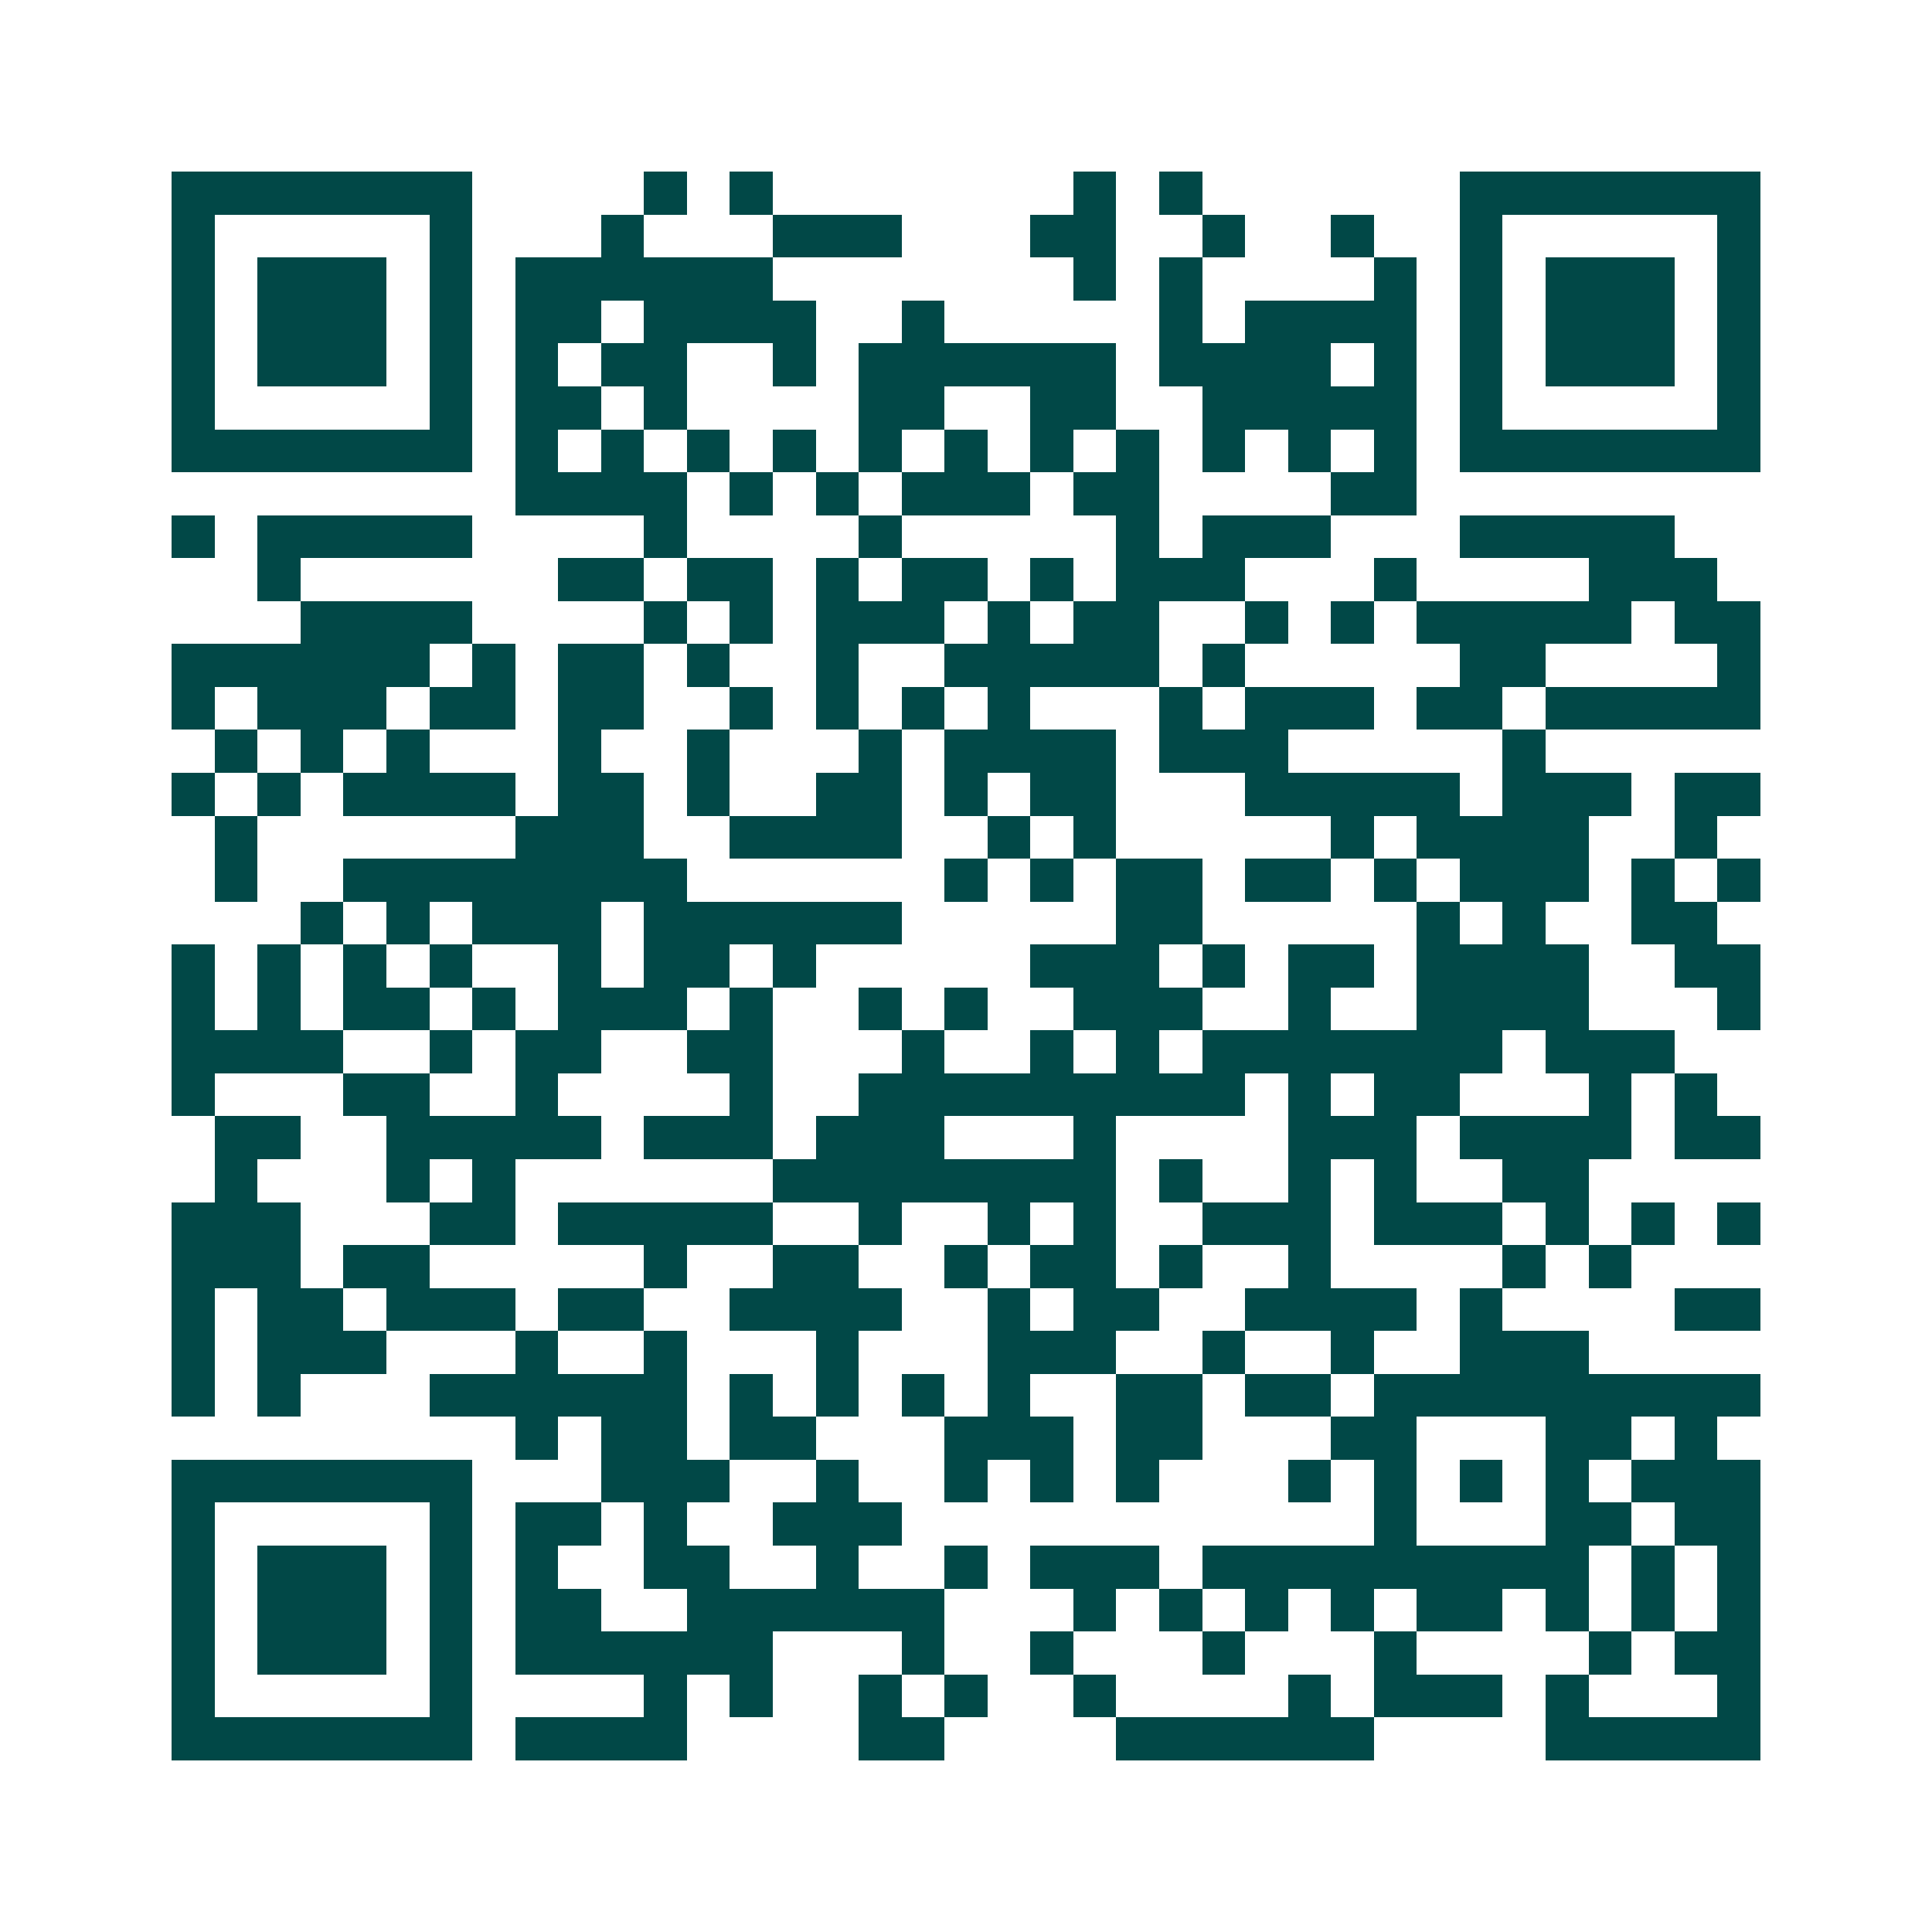 <svg xmlns="http://www.w3.org/2000/svg" width="200" height="200" viewBox="0 0 45 45" shape-rendering="crispEdges"><path fill="#ffffff" d="M0 0h45v45H0z"/><path stroke="#014847" d="M4 4.5h7m4 0h1m1 0h1m7 0h1m1 0h1m6 0h7M4 5.5h1m5 0h1m3 0h1m3 0h3m3 0h2m2 0h1m2 0h1m2 0h1m5 0h1M4 6.5h1m1 0h3m1 0h1m1 0h6m7 0h1m1 0h1m4 0h1m1 0h1m1 0h3m1 0h1M4 7.5h1m1 0h3m1 0h1m1 0h2m1 0h4m2 0h1m5 0h1m1 0h4m1 0h1m1 0h3m1 0h1M4 8.5h1m1 0h3m1 0h1m1 0h1m1 0h2m2 0h1m1 0h6m1 0h4m1 0h1m1 0h1m1 0h3m1 0h1M4 9.5h1m5 0h1m1 0h2m1 0h1m4 0h2m2 0h2m2 0h5m1 0h1m5 0h1M4 10.5h7m1 0h1m1 0h1m1 0h1m1 0h1m1 0h1m1 0h1m1 0h1m1 0h1m1 0h1m1 0h1m1 0h1m1 0h7M12 11.5h4m1 0h1m1 0h1m1 0h3m1 0h2m4 0h2M4 12.5h1m1 0h5m4 0h1m4 0h1m5 0h1m1 0h3m3 0h5M6 13.5h1m6 0h2m1 0h2m1 0h1m1 0h2m1 0h1m1 0h3m3 0h1m4 0h3M7 14.5h4m4 0h1m1 0h1m1 0h3m1 0h1m1 0h2m2 0h1m1 0h1m1 0h5m1 0h2M4 15.5h6m1 0h1m1 0h2m1 0h1m2 0h1m2 0h5m1 0h1m5 0h2m4 0h1M4 16.5h1m1 0h3m1 0h2m1 0h2m2 0h1m1 0h1m1 0h1m1 0h1m3 0h1m1 0h3m1 0h2m1 0h5M5 17.5h1m1 0h1m1 0h1m3 0h1m2 0h1m3 0h1m1 0h4m1 0h3m5 0h1M4 18.5h1m1 0h1m1 0h4m1 0h2m1 0h1m2 0h2m1 0h1m1 0h2m3 0h5m1 0h3m1 0h2M5 19.5h1m6 0h3m2 0h4m2 0h1m1 0h1m5 0h1m1 0h4m2 0h1M5 20.5h1m2 0h8m6 0h1m1 0h1m1 0h2m1 0h2m1 0h1m1 0h3m1 0h1m1 0h1M7 21.5h1m1 0h1m1 0h3m1 0h6m5 0h2m5 0h1m1 0h1m2 0h2M4 22.5h1m1 0h1m1 0h1m1 0h1m2 0h1m1 0h2m1 0h1m5 0h3m1 0h1m1 0h2m1 0h4m2 0h2M4 23.5h1m1 0h1m1 0h2m1 0h1m1 0h3m1 0h1m2 0h1m1 0h1m2 0h3m2 0h1m2 0h4m3 0h1M4 24.5h4m2 0h1m1 0h2m2 0h2m3 0h1m2 0h1m1 0h1m1 0h7m1 0h3M4 25.5h1m3 0h2m2 0h1m4 0h1m2 0h9m1 0h1m1 0h2m3 0h1m1 0h1M5 26.5h2m2 0h5m1 0h3m1 0h3m3 0h1m4 0h3m1 0h4m1 0h2M5 27.5h1m3 0h1m1 0h1m6 0h8m1 0h1m2 0h1m1 0h1m2 0h2M4 28.5h3m3 0h2m1 0h5m2 0h1m2 0h1m1 0h1m2 0h3m1 0h3m1 0h1m1 0h1m1 0h1M4 29.5h3m1 0h2m5 0h1m2 0h2m2 0h1m1 0h2m1 0h1m2 0h1m4 0h1m1 0h1M4 30.5h1m1 0h2m1 0h3m1 0h2m2 0h4m2 0h1m1 0h2m2 0h4m1 0h1m4 0h2M4 31.5h1m1 0h3m3 0h1m2 0h1m3 0h1m3 0h3m2 0h1m2 0h1m2 0h3M4 32.5h1m1 0h1m3 0h6m1 0h1m1 0h1m1 0h1m1 0h1m2 0h2m1 0h2m1 0h9M12 33.5h1m1 0h2m1 0h2m3 0h3m1 0h2m3 0h2m3 0h2m1 0h1M4 34.5h7m3 0h3m2 0h1m2 0h1m1 0h1m1 0h1m3 0h1m1 0h1m1 0h1m1 0h1m1 0h3M4 35.5h1m5 0h1m1 0h2m1 0h1m2 0h3m11 0h1m3 0h2m1 0h2M4 36.5h1m1 0h3m1 0h1m1 0h1m2 0h2m2 0h1m2 0h1m1 0h3m1 0h9m1 0h1m1 0h1M4 37.5h1m1 0h3m1 0h1m1 0h2m2 0h6m3 0h1m1 0h1m1 0h1m1 0h1m1 0h2m1 0h1m1 0h1m1 0h1M4 38.5h1m1 0h3m1 0h1m1 0h6m3 0h1m2 0h1m3 0h1m3 0h1m4 0h1m1 0h2M4 39.5h1m5 0h1m4 0h1m1 0h1m2 0h1m1 0h1m2 0h1m4 0h1m1 0h3m1 0h1m3 0h1M4 40.5h7m1 0h4m4 0h2m4 0h6m4 0h5"/></svg>
